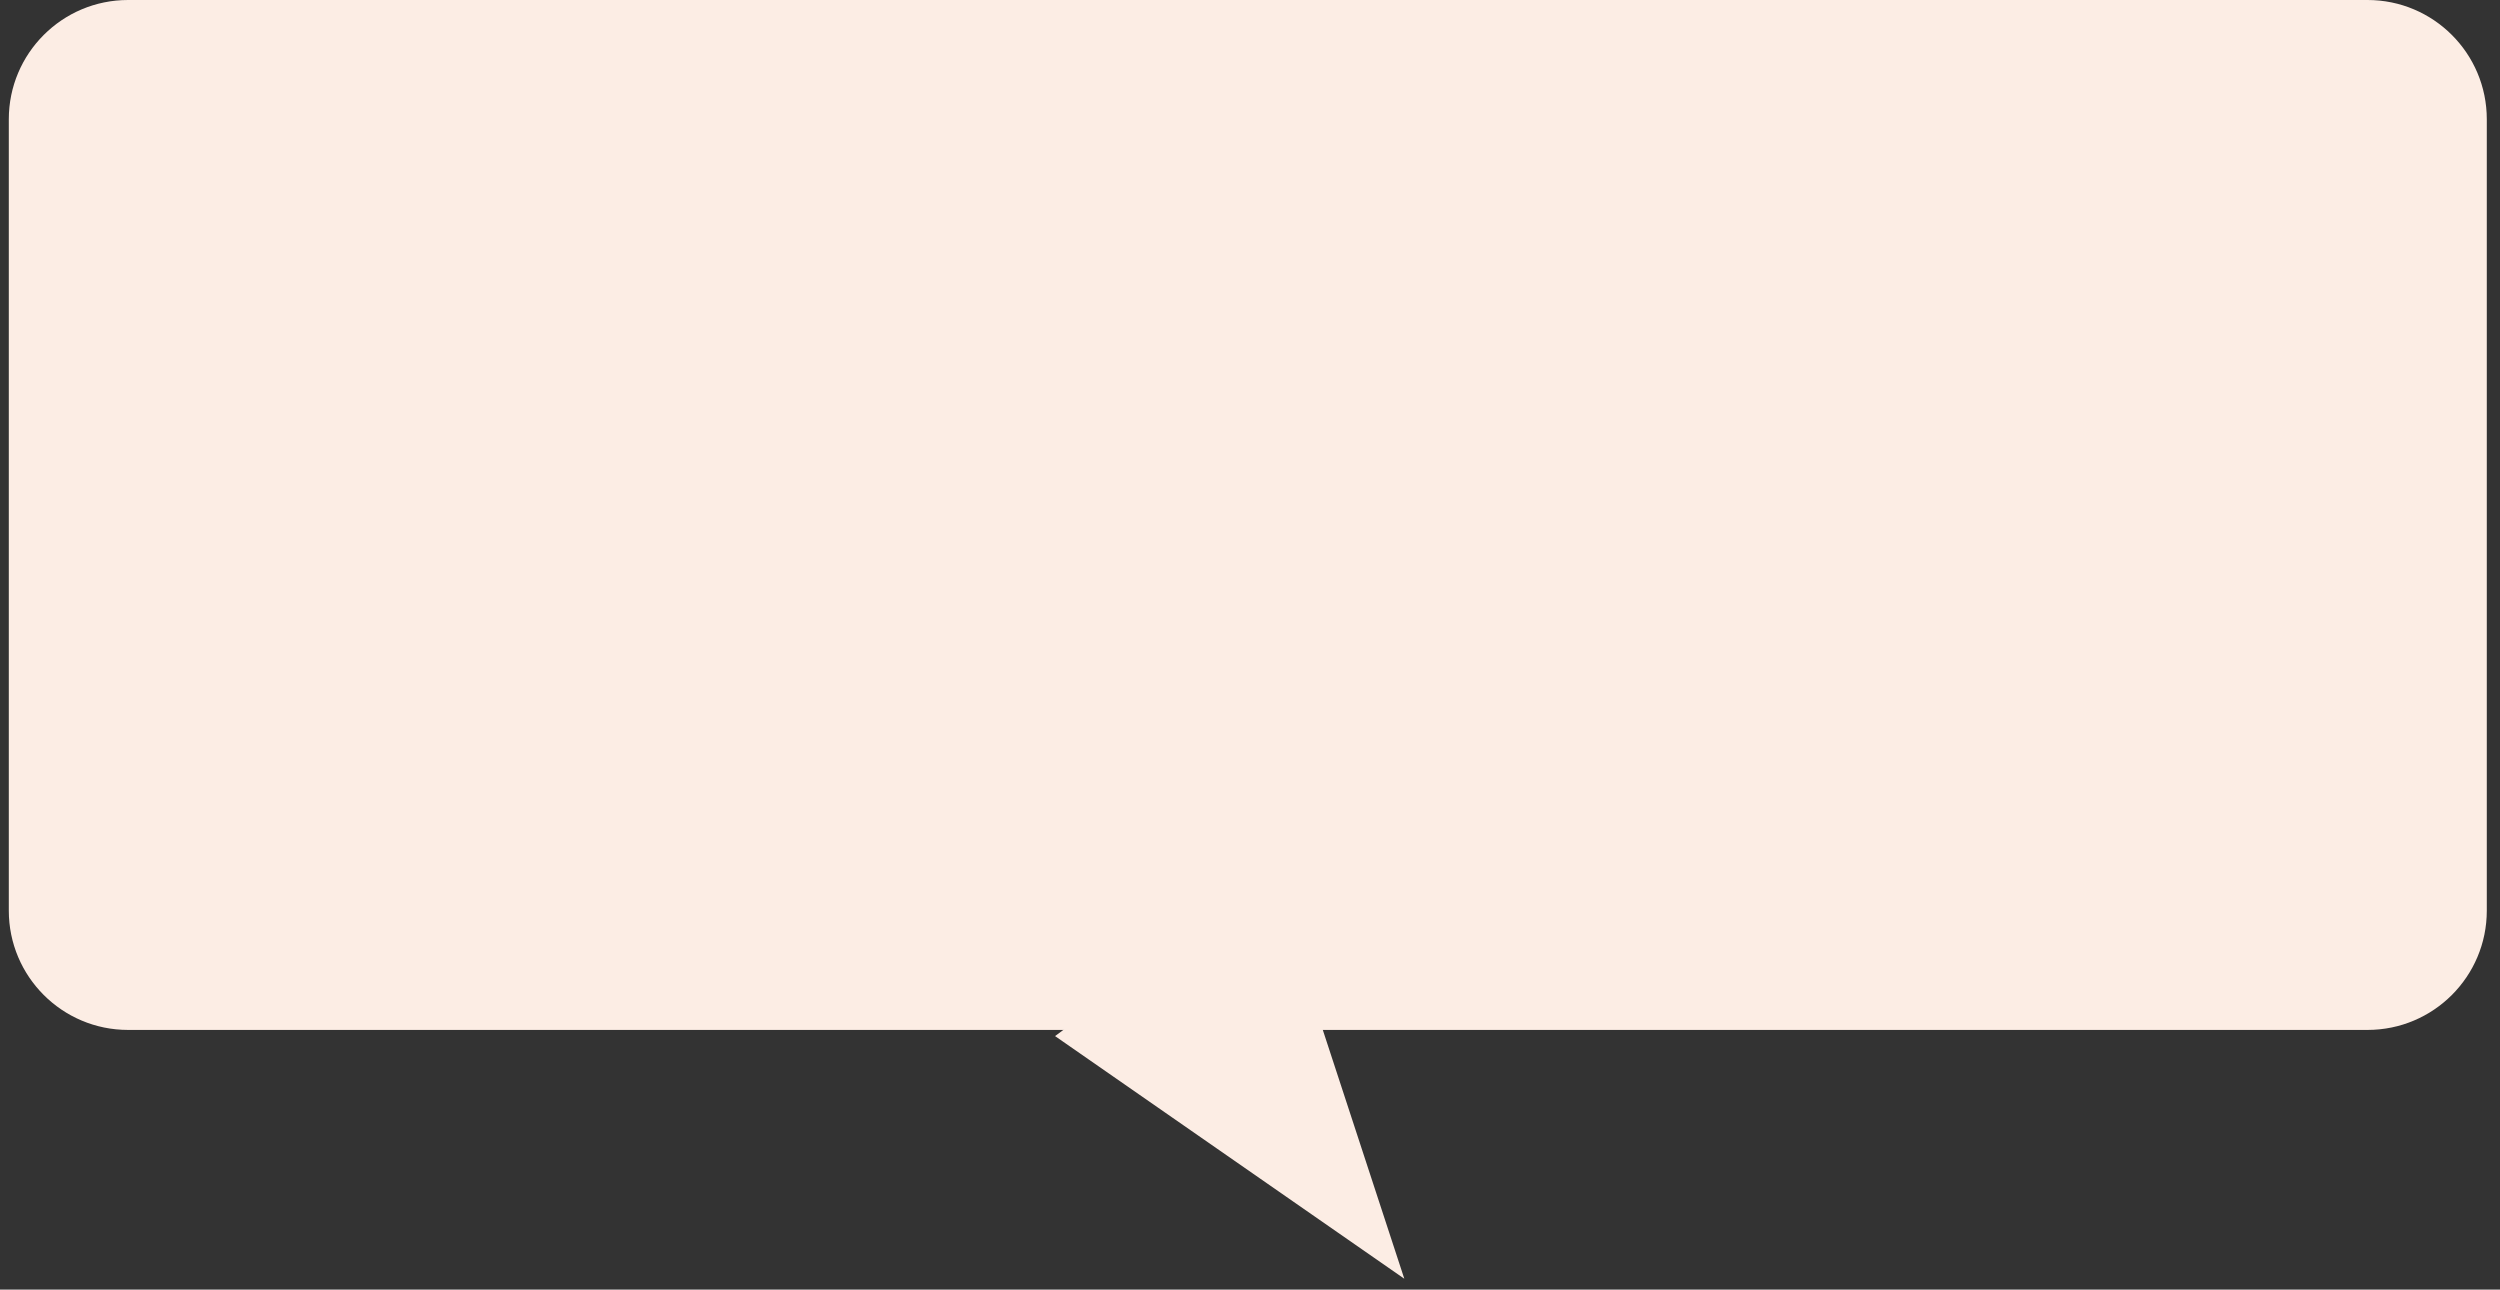 <svg width="568" height="293" xmlns="http://www.w3.org/2000/svg" xmlns:xlink="http://www.w3.org/1999/xlink" xml:space="preserve" overflow="hidden"><rect width="100%" height="100%" fill="#333333" stroke="none"/><g transform="translate(-2530 -1540)"><g><path d="M0 27.102C-4.47984e-15 12.134 12.134 0 27.102-4.47985e-15L535.898 0C550.866-8.95969e-15 563 12.134 563 27.102L563 206.898C563 221.866 550.866 234 535.898 234L27.102 234C12.134 234 0 221.866 0 206.898Z" fill="#FCEDE4" fill-rule="evenodd" fill-opacity="1" transform="matrix(1 0 0 -1 2532 1774)"/><path d="M2818.98 1738.71 2849.06 1830.53 2769.71 1775.4Z" fill="#FCEDE4" fill-rule="evenodd" fill-opacity="1"/></g></g></svg>